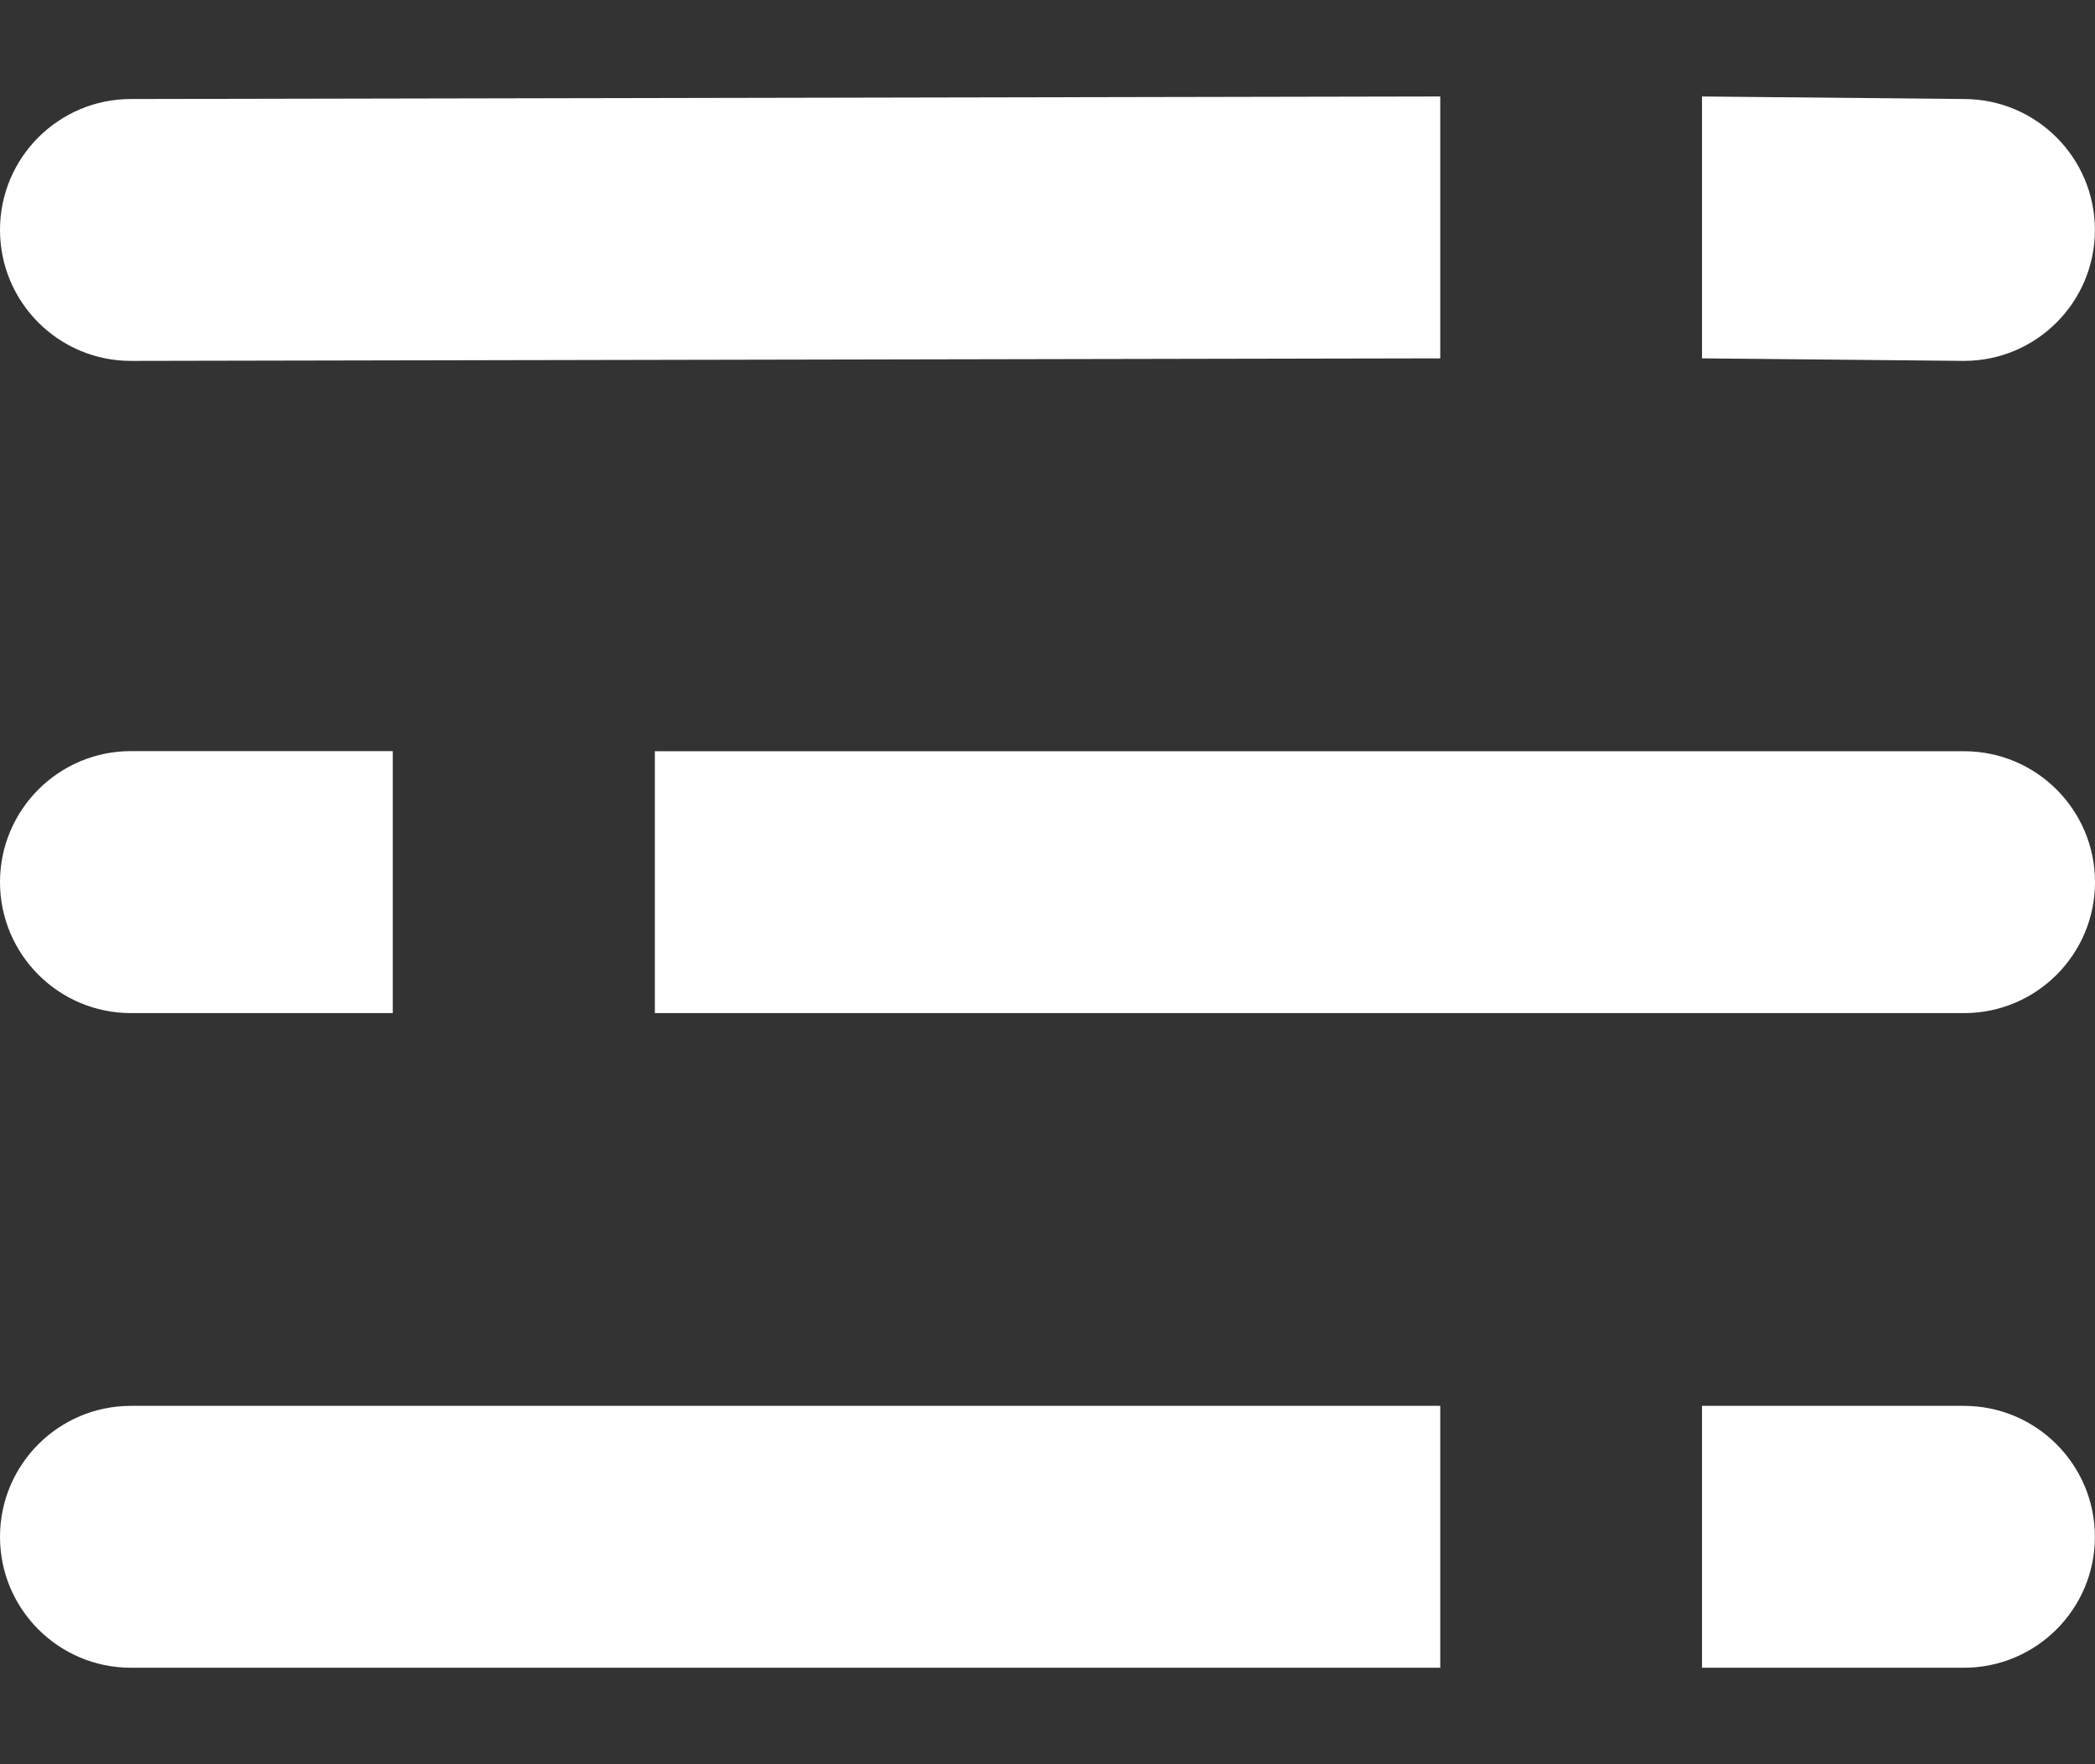 <?xml version="1.0" encoding="UTF-8"?>
<svg xmlns="http://www.w3.org/2000/svg" width="19" height="16" viewBox="0 0 19 16" fill="none">
  <rect x="0" y="0" width="19" height="16" fill="#333333" stroke="none"/>
  <path d="M13.062 3.25L1.187 3.273C0.532 3.273 0 2.741 0 2.085C0 1.43 0.532 0.898 1.187 0.898L13.062 0.875V3.25Z" fill="white"></path>
  <path d="M17.813 9.188H5.939V6.813H17.813C18.468 6.813 19 7.345 19 8C19 8.656 18.468 9.188 17.813 9.188Z" fill="white"></path>
  <path d="M17.811 3.273L15.436 3.25V0.875L17.811 0.898C18.467 0.898 18.999 1.43 18.999 2.085C18.999 2.742 18.467 3.273 17.811 3.273Z" fill="white"></path>
  <path d="M13.062 15.125H1.187C0.532 15.125 0 14.593 0 13.938C0 13.282 0.532 12.75 1.187 12.75H13.062V15.125Z" fill="white"></path>
  <path d="M17.811 15.125H15.436V12.75H17.811C18.467 12.75 18.999 13.282 18.999 13.938C18.999 14.593 18.467 15.125 17.811 15.125Z" fill="white"></path>
  <path d="M3.562 9.188H1.187C0.532 9.188 0 8.655 0 8C0 7.345 0.532 6.812 1.187 6.812H3.562V9.188Z" fill="white"></path>
</svg>
